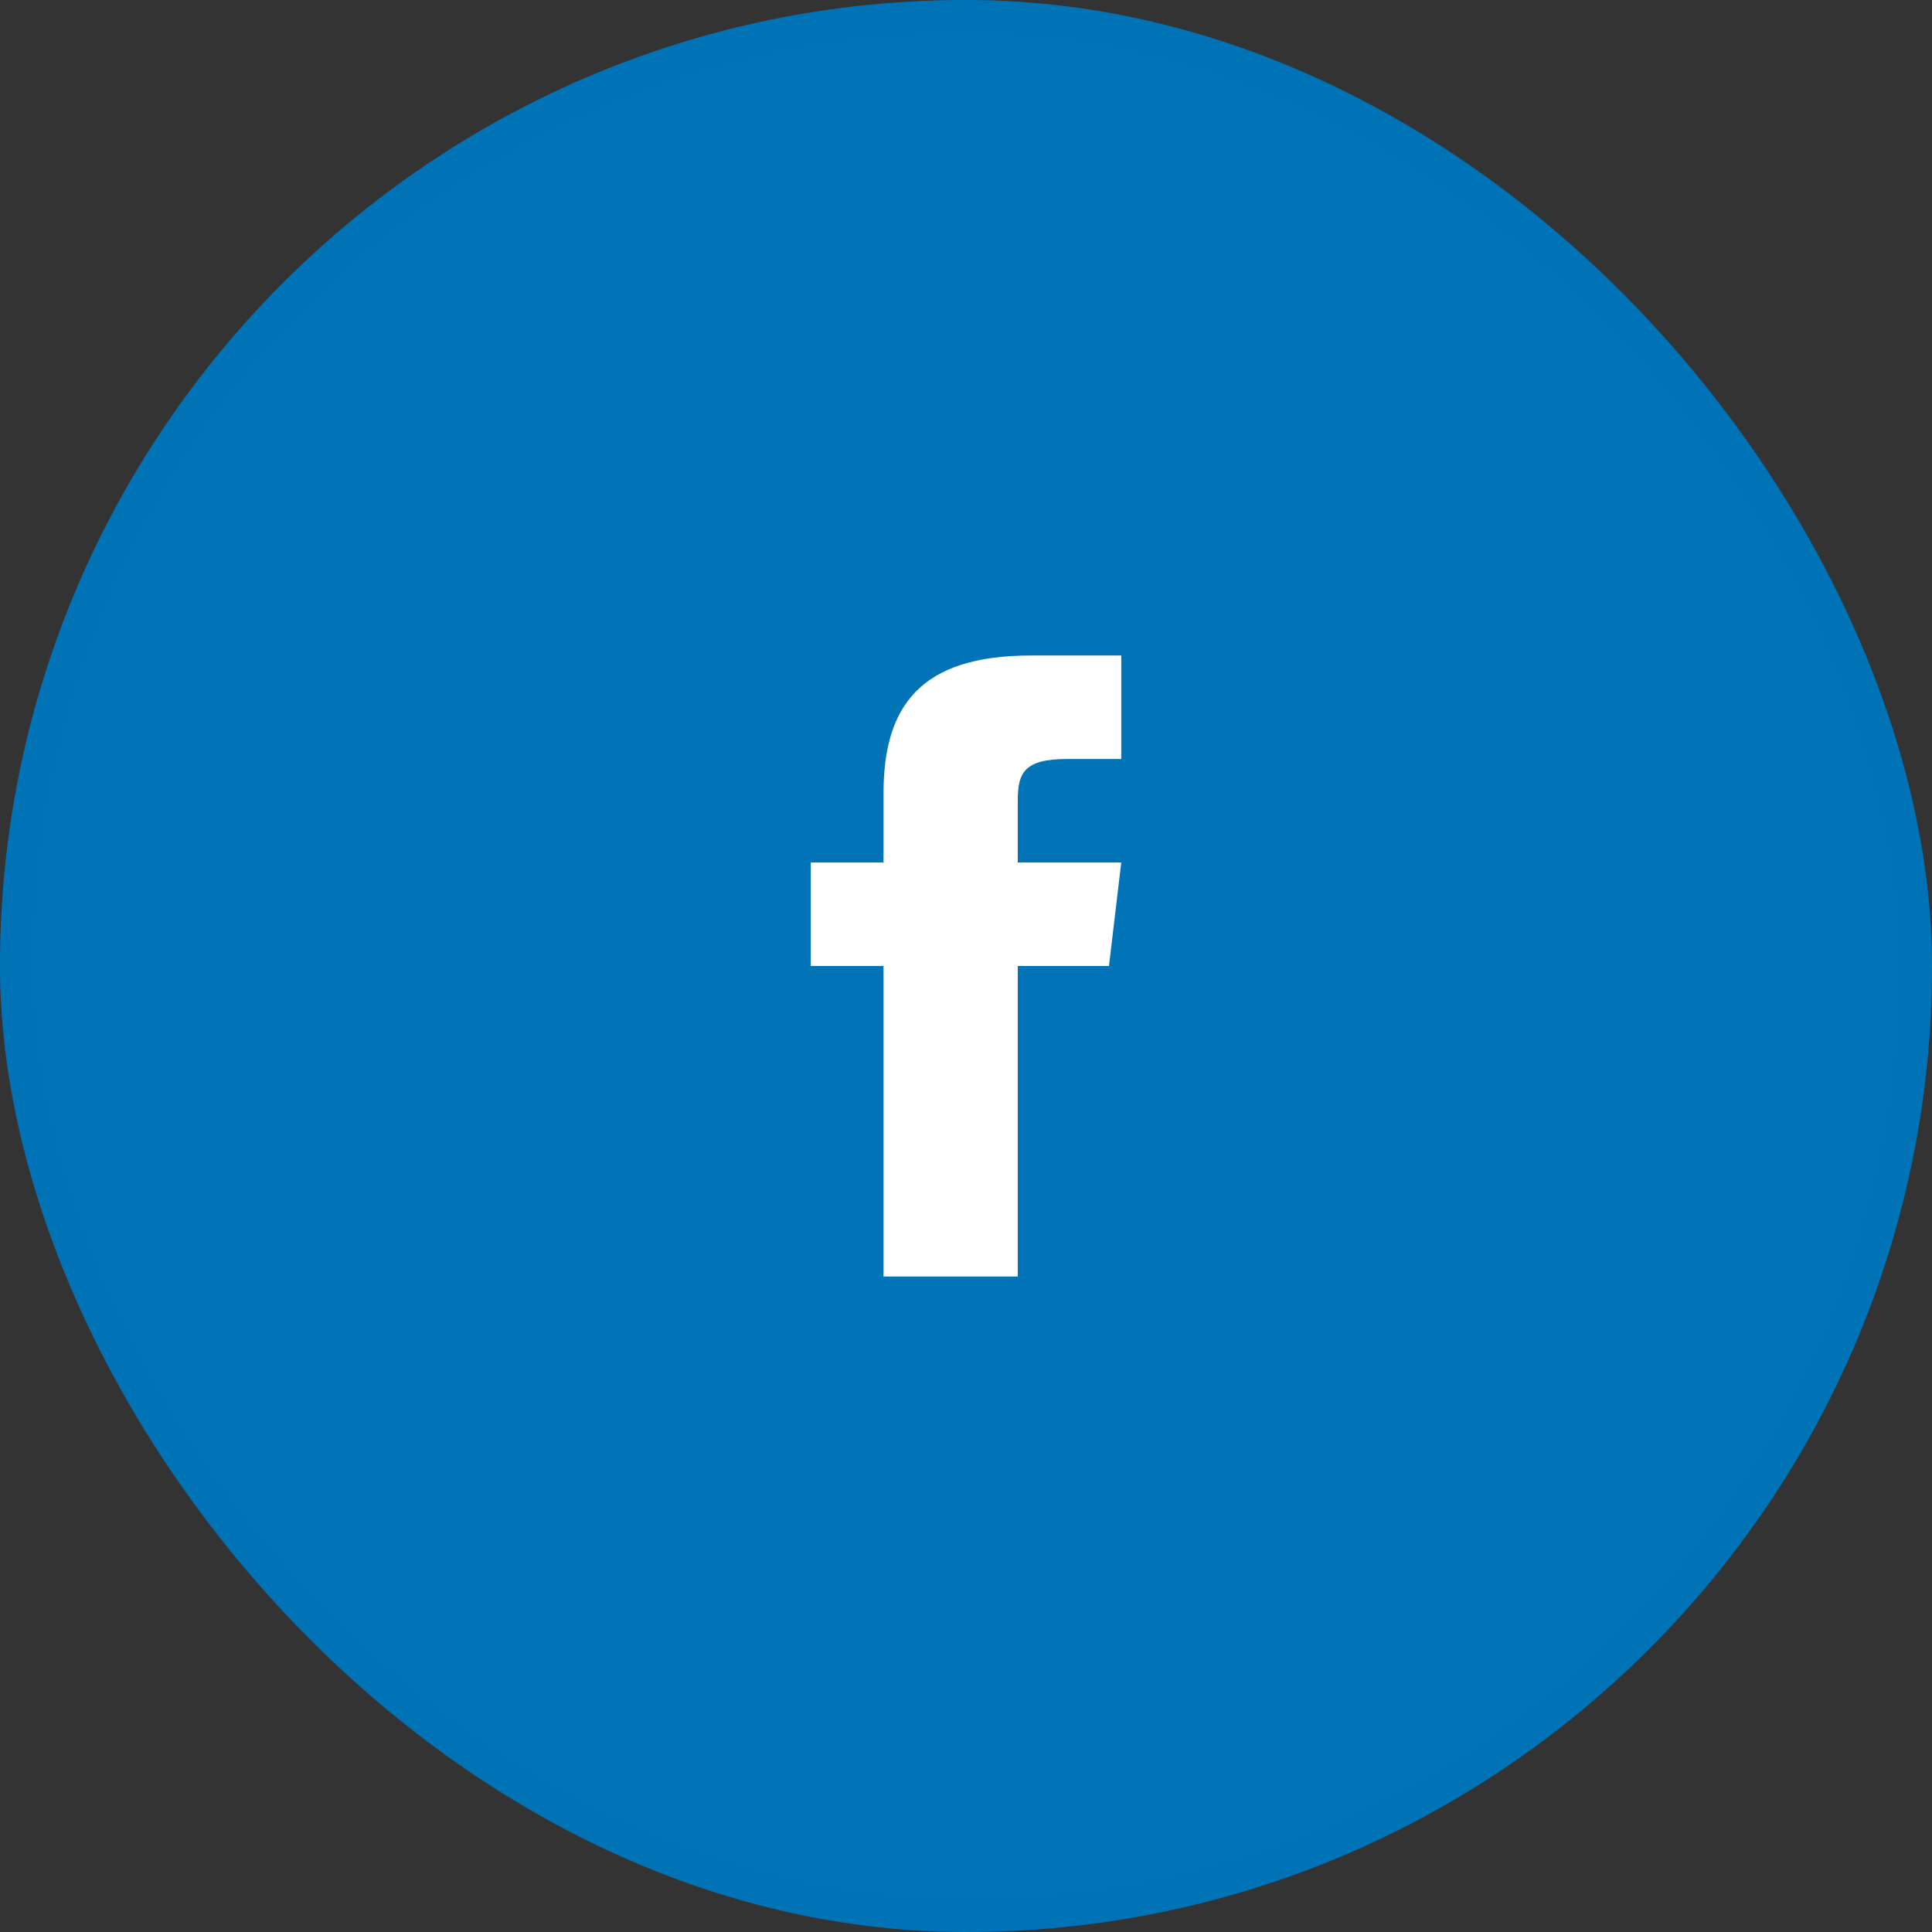 <svg width="56" height="56" viewBox="0 0 56 56" fill="none" xmlns="http://www.w3.org/2000/svg">
<rect x="0" y="0" width="56" height="56" fill="#333333" stroke="none"/>
<rect width="56" height="56" rx="28" fill="#0074B7"/>
<rect x="0.5" y="0.5" width="55" height="55" rx="27.5" stroke="#0074B7" stroke-opacity="0.18"/>
<path d="M29.5 25V23.214C29.5 22.408 29.678 22 30.93 22H32.5V19H29.88C26.669 19 25.609 20.472 25.609 22.998V25H23.5V28H25.609V37H29.5V28H32.144L32.5 25H29.5Z" fill="white"/>
</svg>
